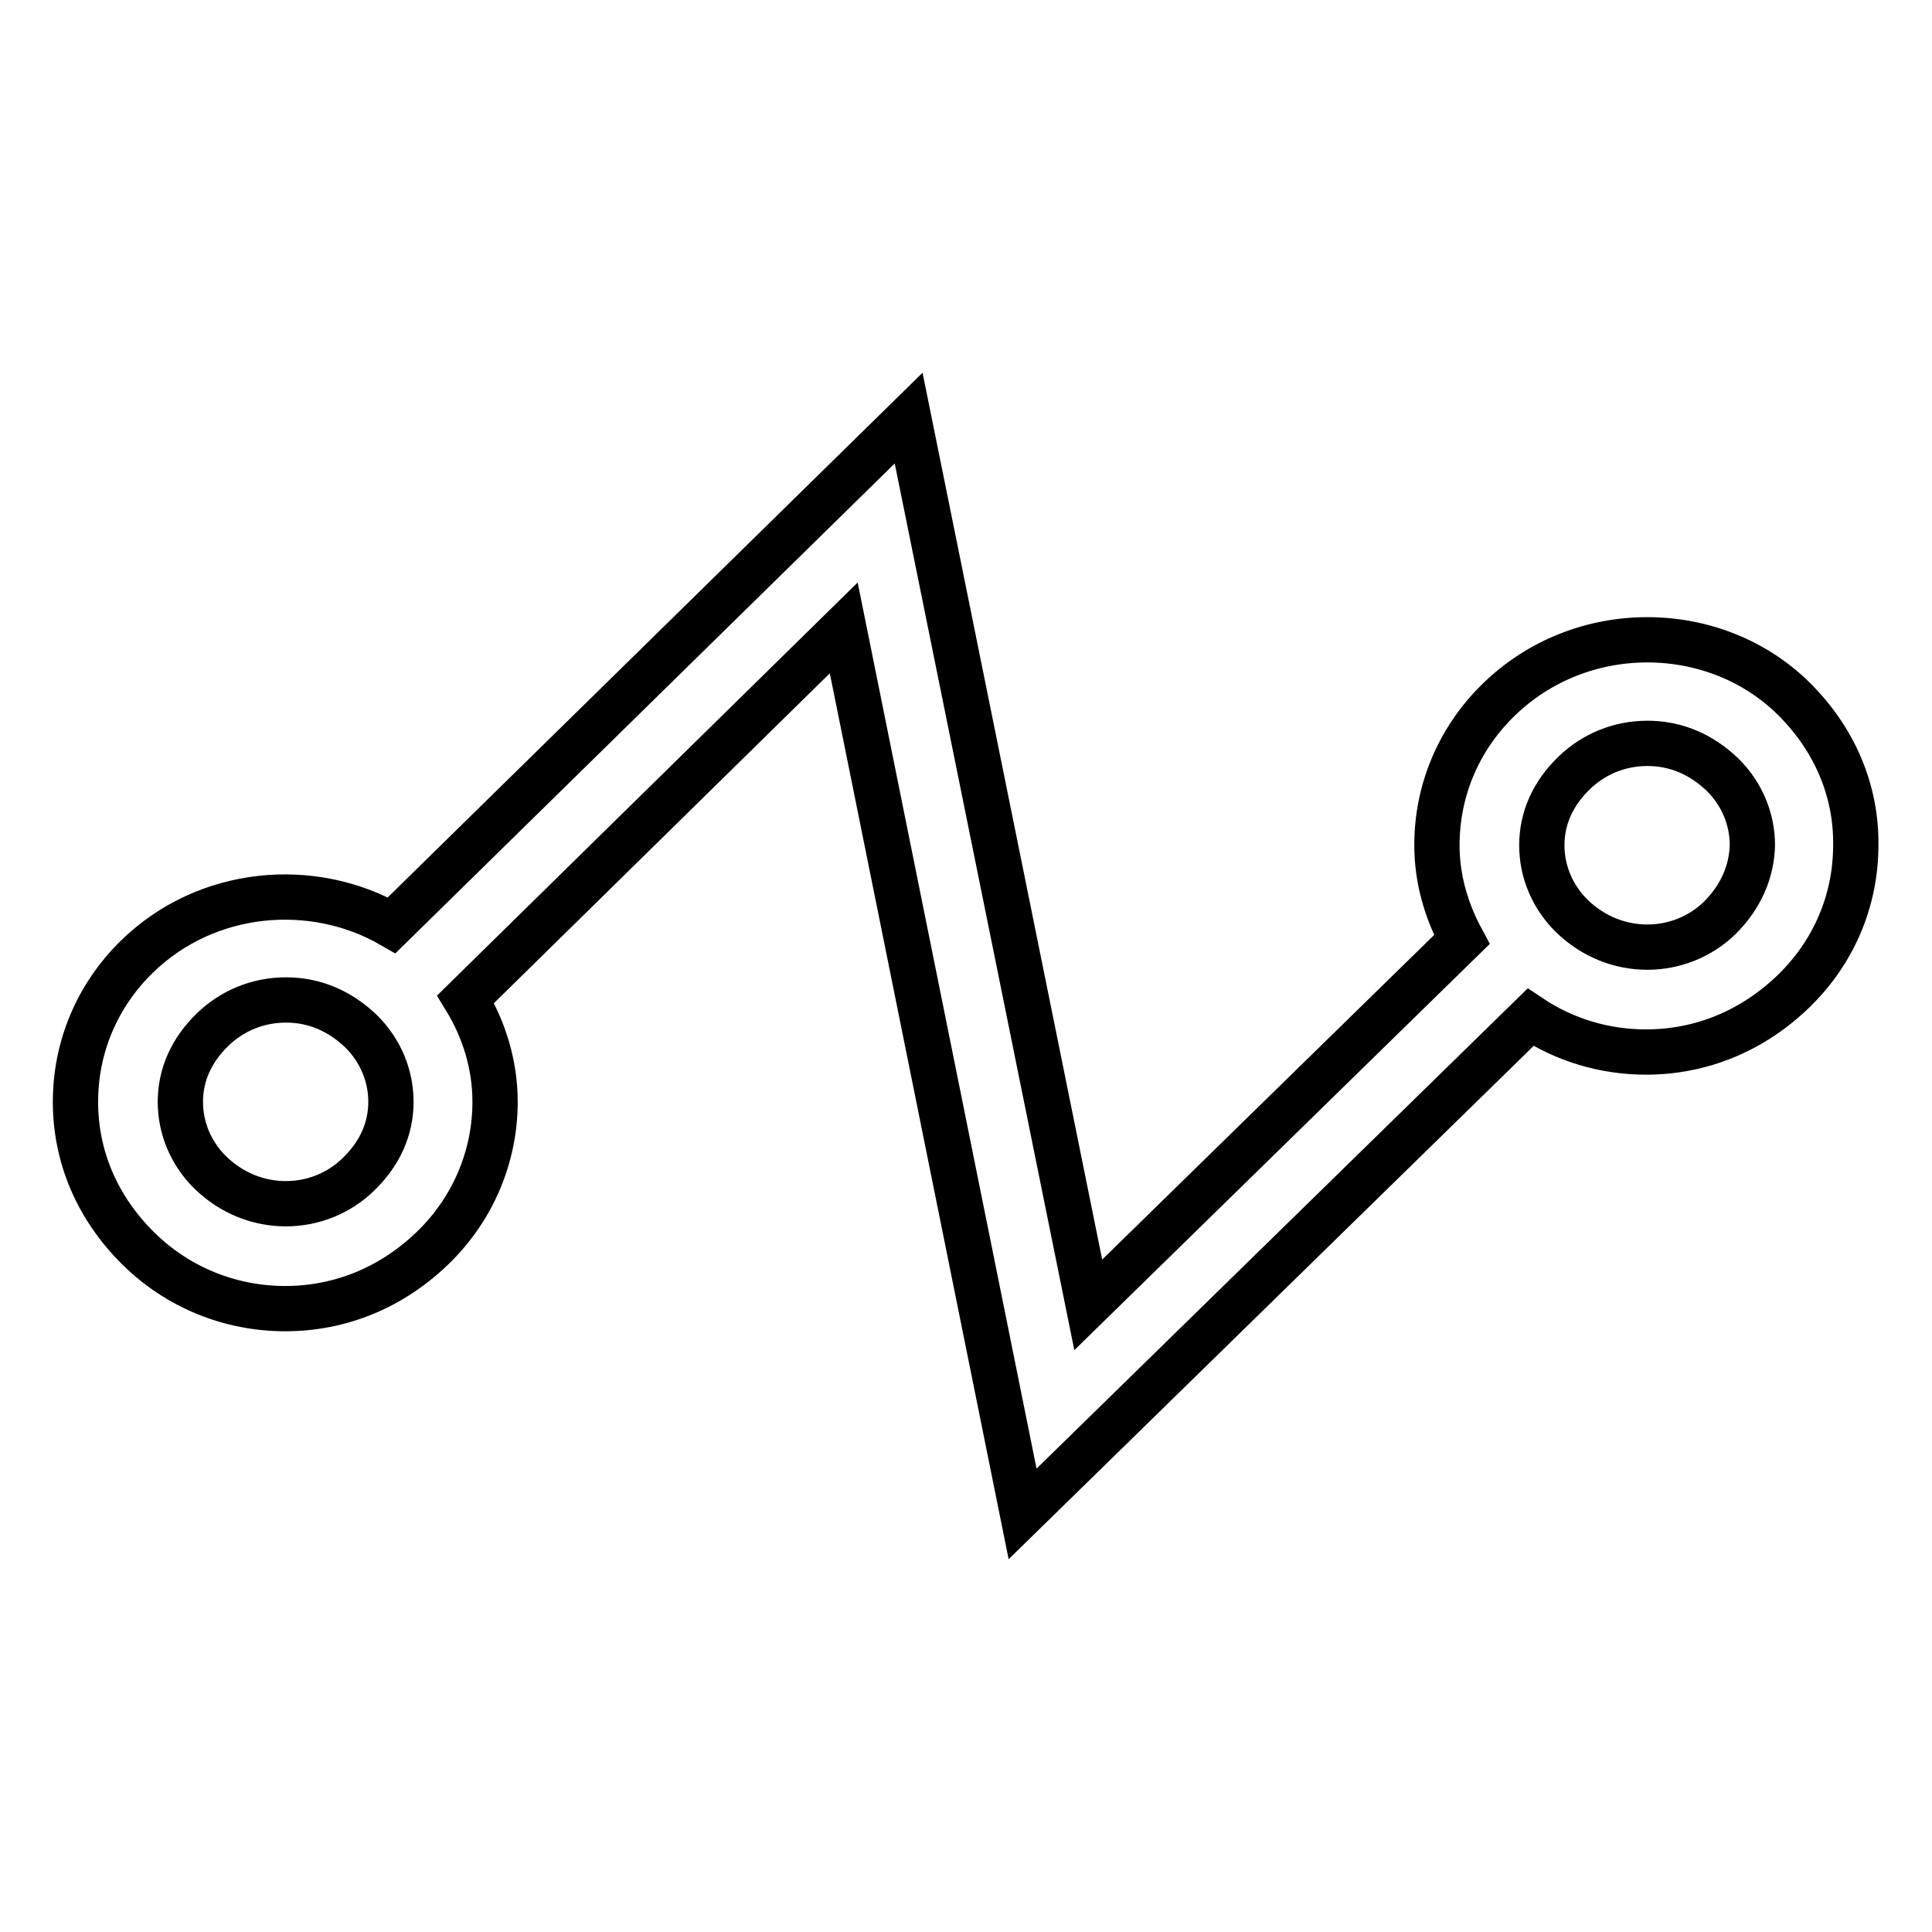 <?xml version="1.0" encoding="utf-8"?>
<!-- Svg Vector Icons : http://www.onlinewebfonts.com/icon -->
<!DOCTYPE svg PUBLIC "-//W3C//DTD SVG 1.1//EN" "http://www.w3.org/Graphics/SVG/1.1/DTD/svg11.dtd">
<svg version="1.1" xmlns="http://www.w3.org/2000/svg" xmlns:xlink="http://www.w3.org/1999/xlink" x="0px" y="0px" viewBox="0 0 256 256" enable-background="new 0 0 256 256" xml:space="preserve">
<g> <path stroke-width="6" fill-opacity="0" stroke="#000000"  d="M237.6,92.5c-10.4-10.2-28.1-10.5-39.1,0.3c-5.2,5.1-8.1,11.9-8.1,19.2c0,4.4,1.2,8.6,3.3,12.5l-49.5,48.4 L120.4,55.4l-68.5,67.2c-10.4-6-24.5-4.9-33.8,4.2c-5.2,5.1-8.1,11.9-8.1,19.2c0,7.3,2.9,14.1,8.4,19.5c5.2,5.1,12.1,7.9,19.4,7.9 c7.3,0,14.2-2.8,19.7-8.2c5.2-5.1,8.1-12,8.1-19.2c0-4.8-1.4-9.5-3.9-13.6l50.1-49.2l23.7,117.4l67.3-65.8c4.5,3,9.8,4.6,15.3,4.6 c7.3,0,14.2-2.8,19.7-8.2c5.2-5.1,8.1-11.9,8.1-19.2C246,104.8,243.1,97.9,237.6,92.5L237.6,92.5z M47.5,155.6 c-5.2,5.1-13.9,5.4-19.7-0.3c-2.5-2.5-3.9-5.8-3.9-9.3c0-3.5,1.4-6.8,4.3-9.6c2.6-2.5,6-3.9,9.7-3.9c3.7,0,7.1,1.4,10,4.2 c2.5,2.5,3.9,5.8,3.9,9.3C51.8,149.5,50.4,152.8,47.5,155.6z M227.9,121.6c-5.2,5.1-13.9,5.4-19.7-0.3c-2.5-2.5-3.9-5.8-3.9-9.3 c0-3.5,1.4-6.8,4.3-9.6c2.6-2.5,6-3.9,9.7-3.9c3.7,0,7.1,1.4,10,4.2c2.5,2.5,3.9,5.8,3.9,9.3C232.1,115.5,230.7,118.8,227.9,121.6 L227.9,121.6z"/></g>
</svg>